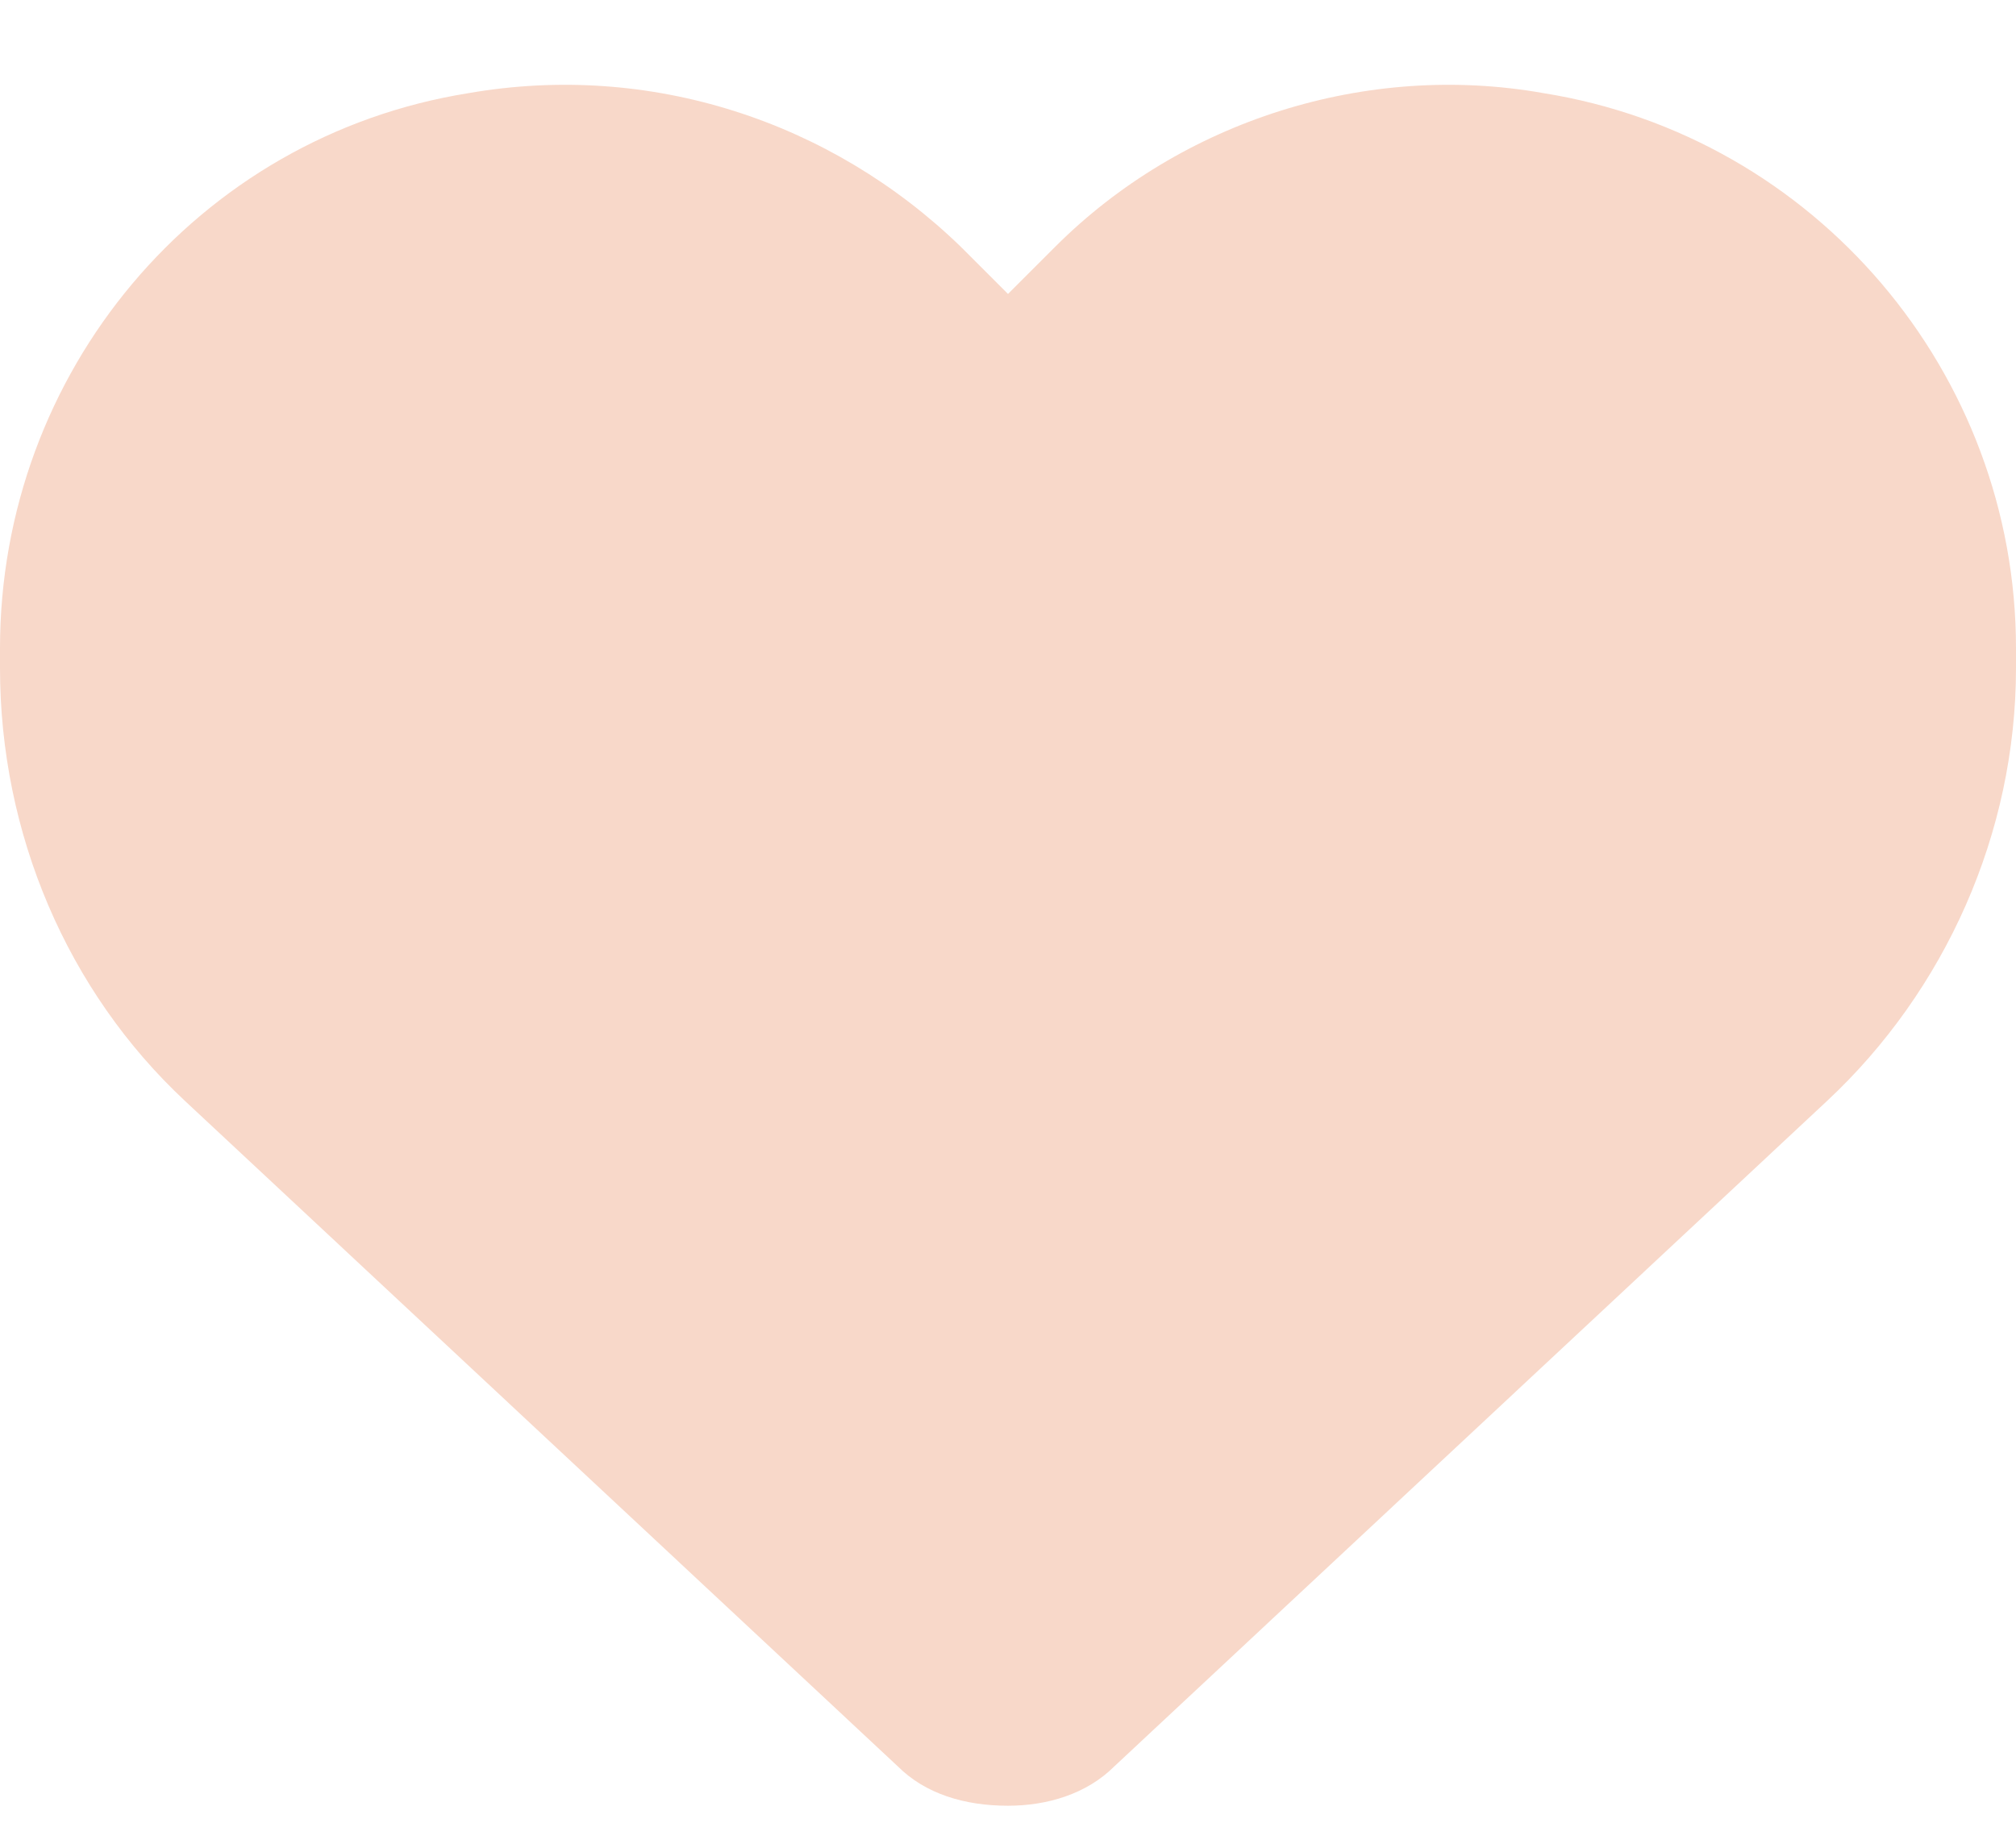<svg width="24" height="22" viewBox="0 0 24 22" xmlns="http://www.w3.org/2000/svg">
<path fill="#F8D8C9" d="M2.203 13.109C0.797 11.797 0 9.922 0 7.953V7.719C0 4.438 2.344 1.625 5.578 1.109C7.734 0.734 9.891 1.438 11.438 2.938L12 3.5L12.562 2.938C14.062 1.438 16.266 0.734 18.375 1.109C21.609 1.625 24 4.438 24 7.719V7.953C24 9.922 23.156 11.797 21.75 13.109L13.266 21.031C12.938 21.359 12.469 21.5 12 21.5C11.484 21.5 11.016 21.359 10.688 21.031L2.203 13.109Z"/>
</svg>
